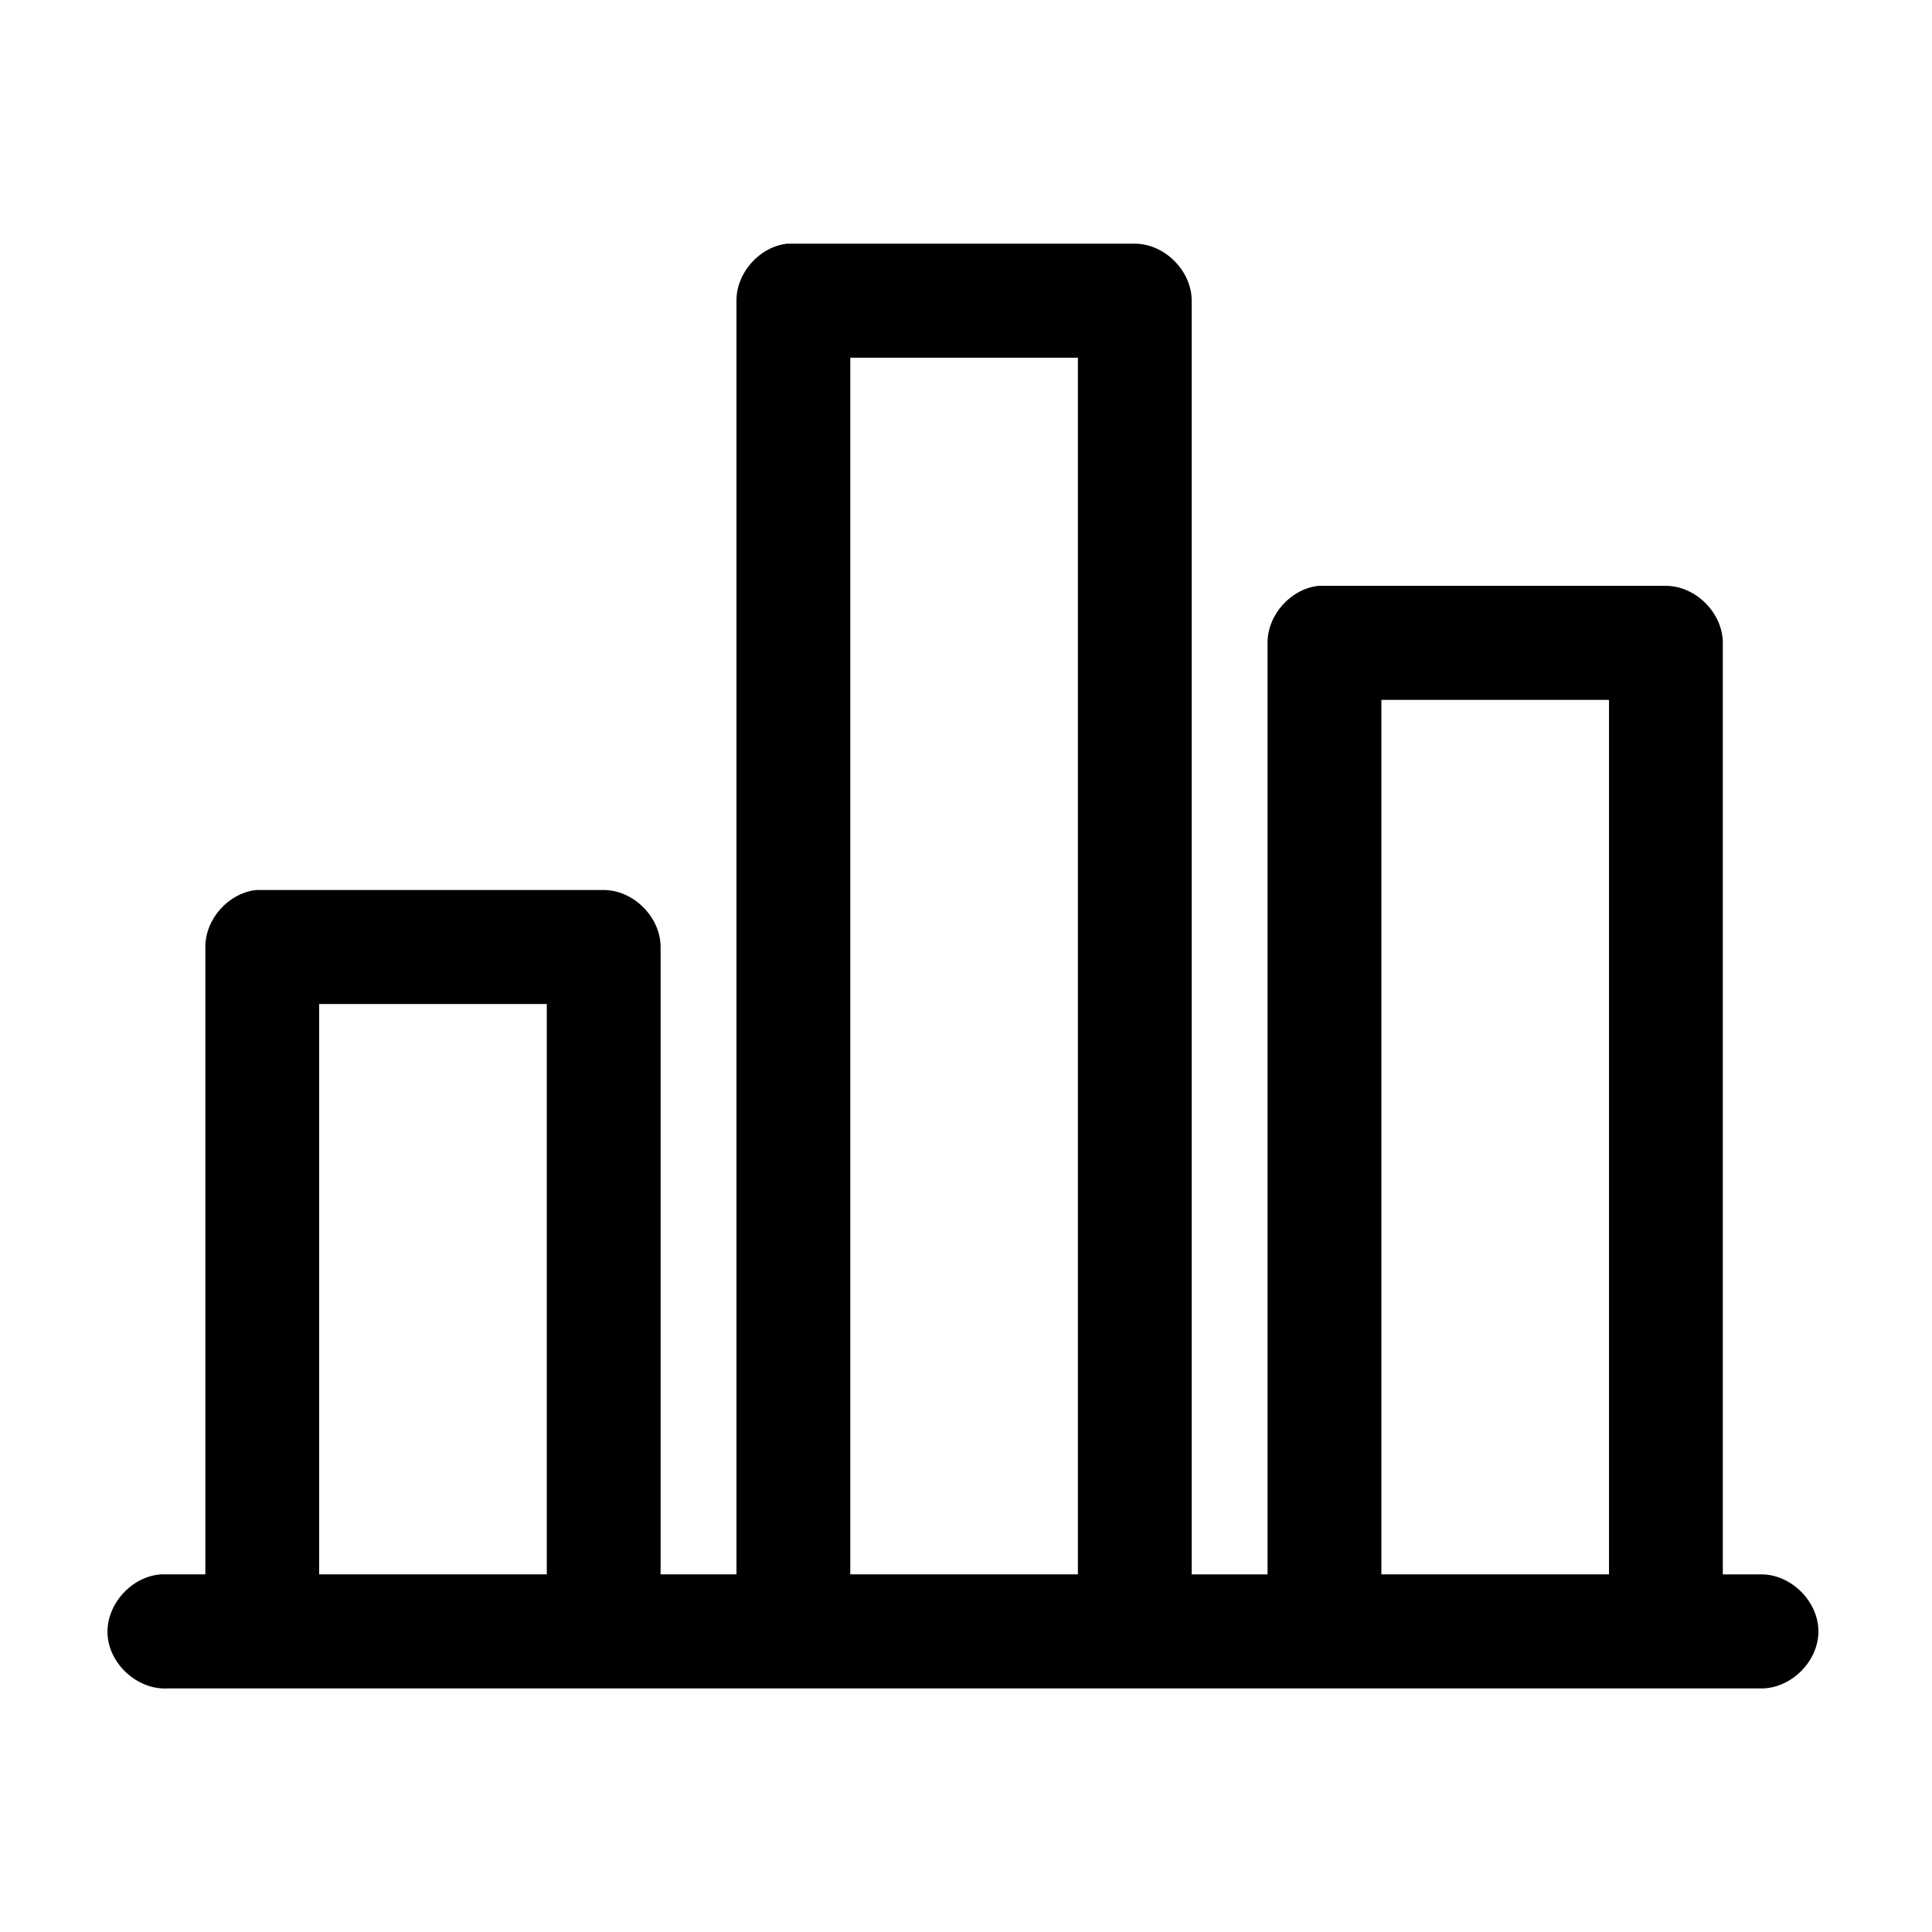 <?xml version="1.0" encoding="UTF-8"?>
<!-- Uploaded to: ICON Repo, www.iconrepo.com, Generator: ICON Repo Mixer Tools -->
<svg fill="#000000" width="800px" height="800px" version="1.1" viewBox="144 144 512 512" xmlns="http://www.w3.org/2000/svg">
 <path d="m352.68 208.57c-7.359 0.773-13.551 7.699-13.508 15.113v337.54h-20.105v-166.25c0-7.914-7.184-15.113-15.082-15.113h-92.055c-7.359 0.773-13.551 7.699-13.508 15.113v166.25c-3.812-0.004-7.938 0-11.625 0-7.898 0.414-14.707 7.988-14.297 15.902 0.41 7.914 7.973 14.738 15.867 14.328h422.25c7.965 0.109 15.285-7.133 15.285-15.113 0-7.984-7.324-15.223-15.285-15.113h-10.055v-246.86c0-7.914-7.184-15.113-15.082-15.113h-92.055c-7.359 0.773-13.551 7.699-13.508 15.113v246.86h-20.105v-337.54c0-7.914-7.184-15.113-15.082-15.113h-92.055zm16.652 30.227h60.32v322.42h-60.32zm140.75 90.68h60.32v231.74h-60.32zm-281.5 80.605h60.32v151.14h-60.32z"/>
</svg>